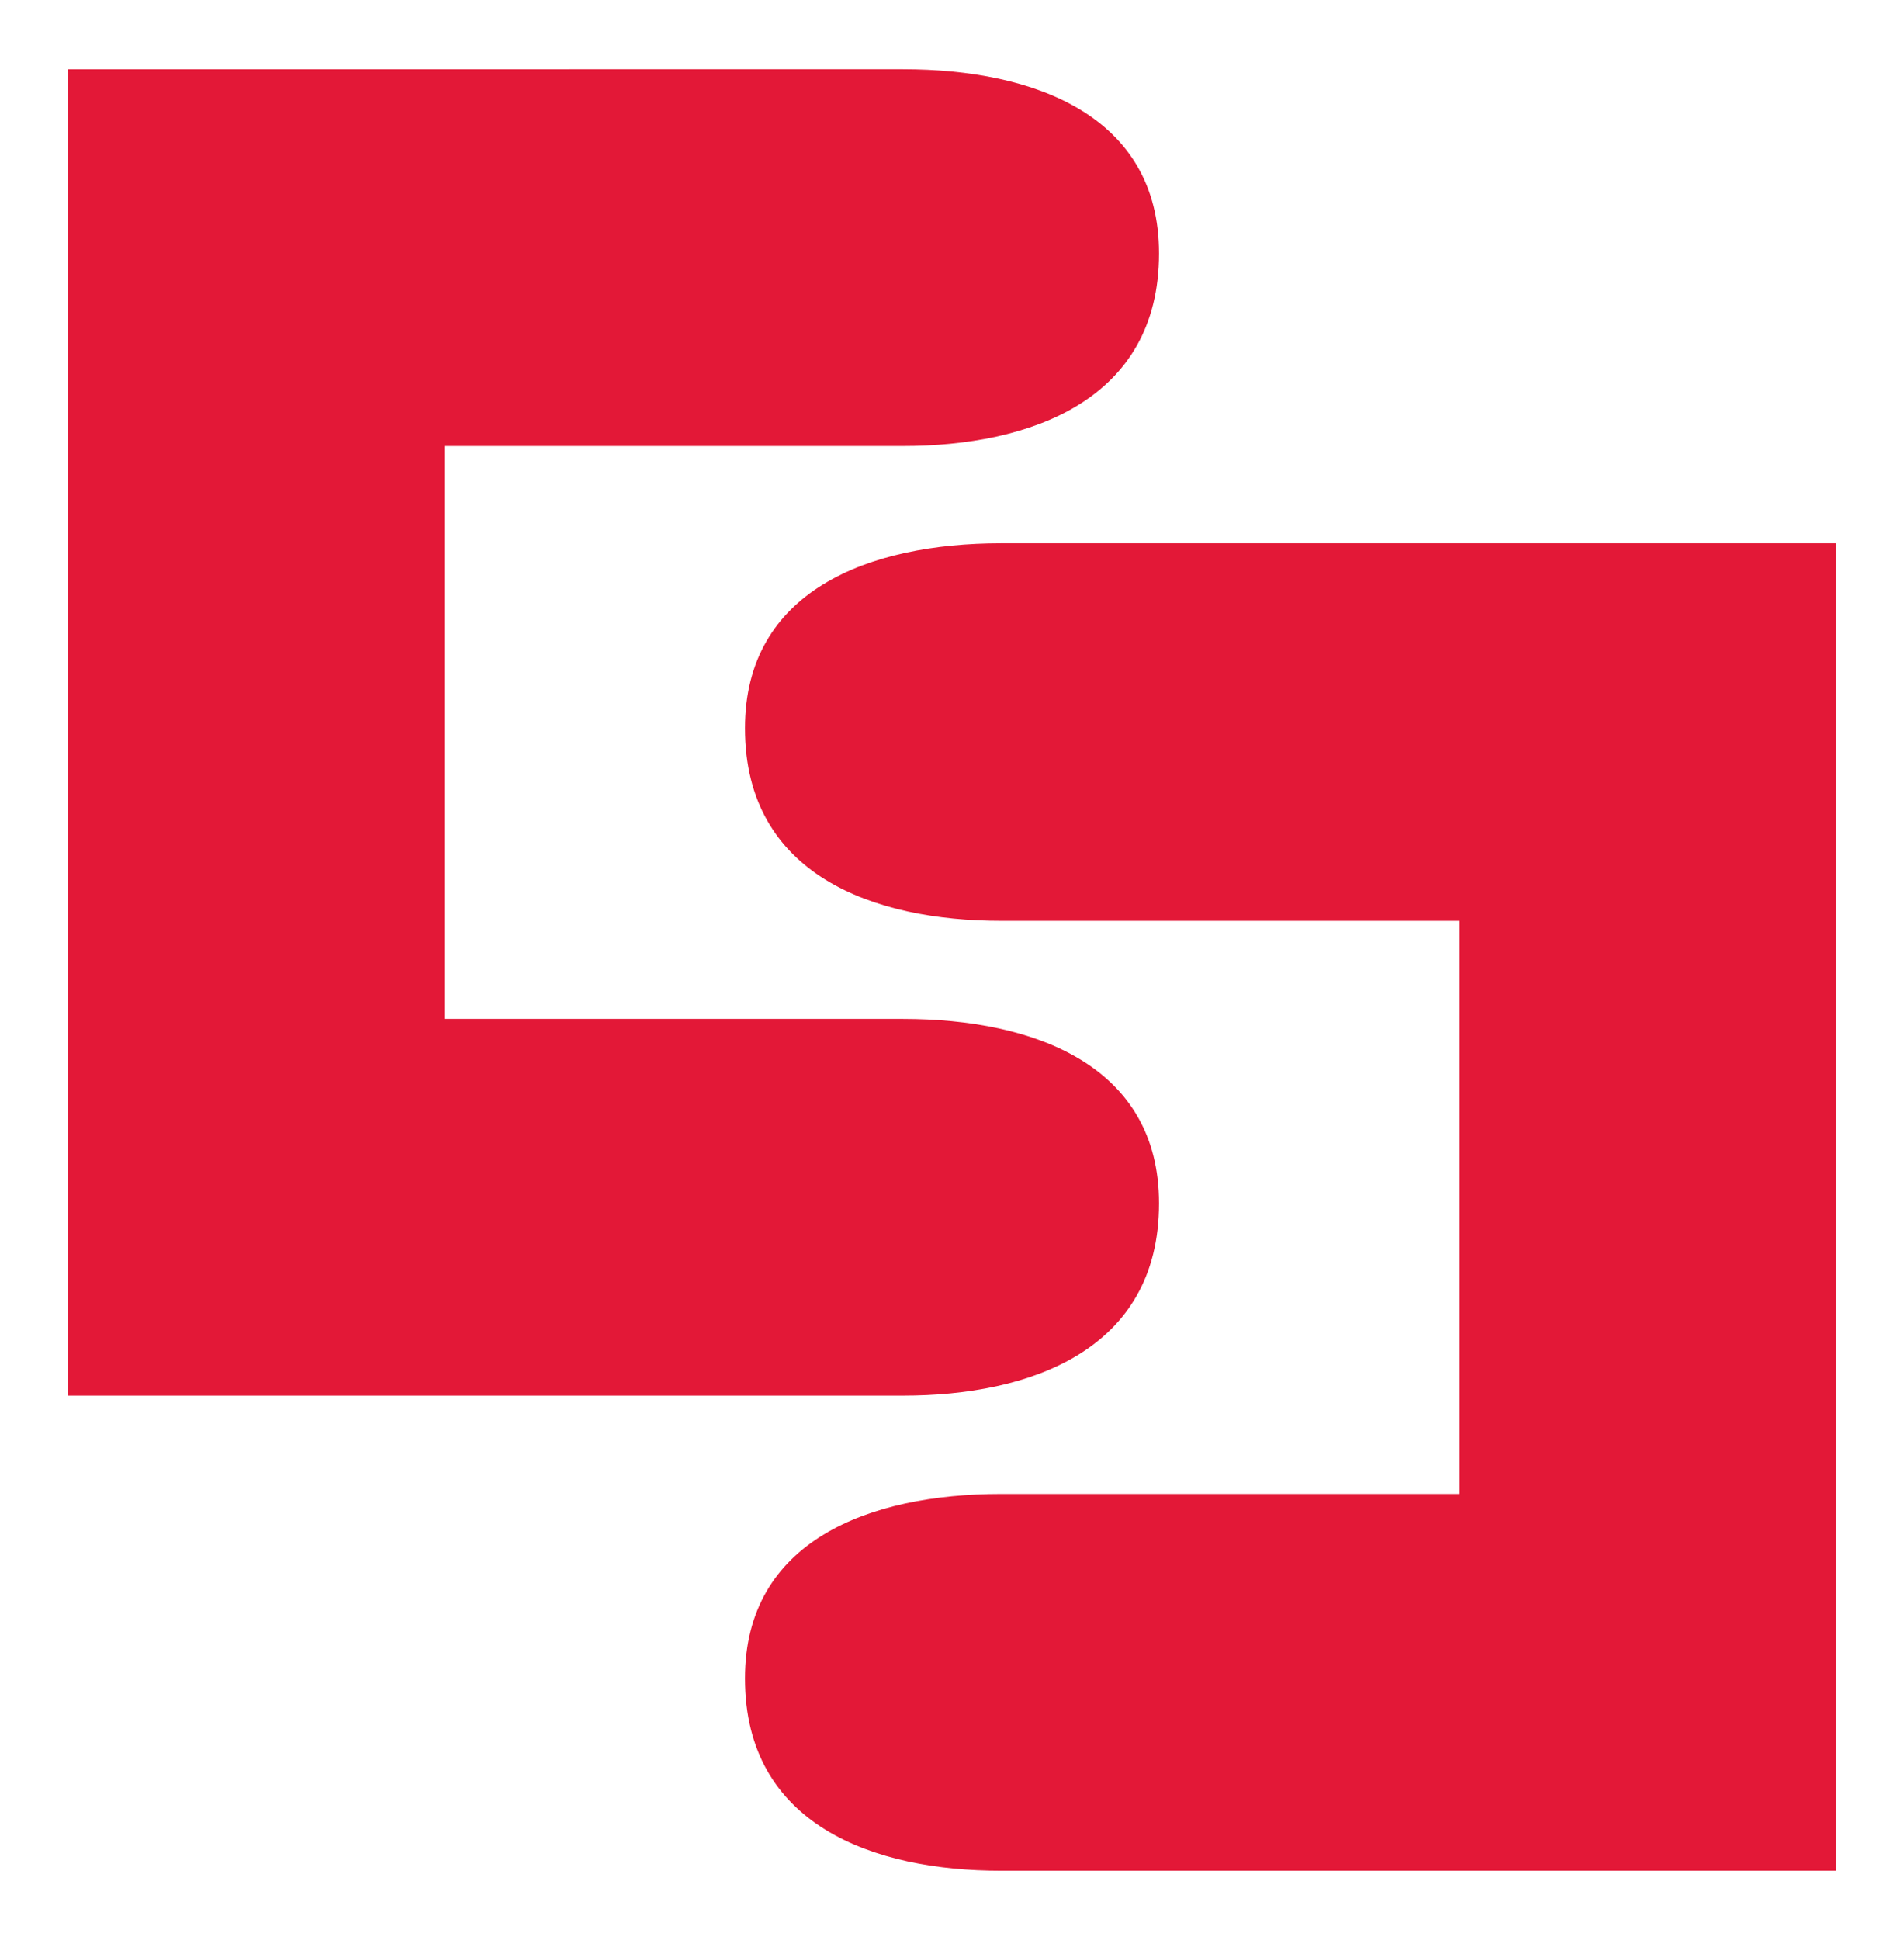 <svg id="sr_rgb" data-name="sr rgb" xmlns="http://www.w3.org/2000/svg" viewBox="0 0 70.13 71.41"><defs><style>.cls-1{fill:#e31837;}</style></defs><path class="cls-1" d="M27.44,26.81c0,5.42,4.77,7.09,9.43,7.09H53.76V55H36.87c-4.86,0-9.43,1.73-9.43,6.79,0,5.42,4.77,7.08,9.43,7.08H67.63V20H36.87C32,20,27.44,21.75,27.44,26.81Z"/><path class="cls-1" d="M42.69,44.3c0-5.06-4.57-6.79-9.43-6.79H16.37V16.42H33.26c4.66,0,9.43-1.67,9.43-7.09,0-5.06-4.57-6.78-9.43-6.78H2.5V51.38H33.26C37.92,51.38,42.69,49.72,42.69,44.3Z"/></svg>